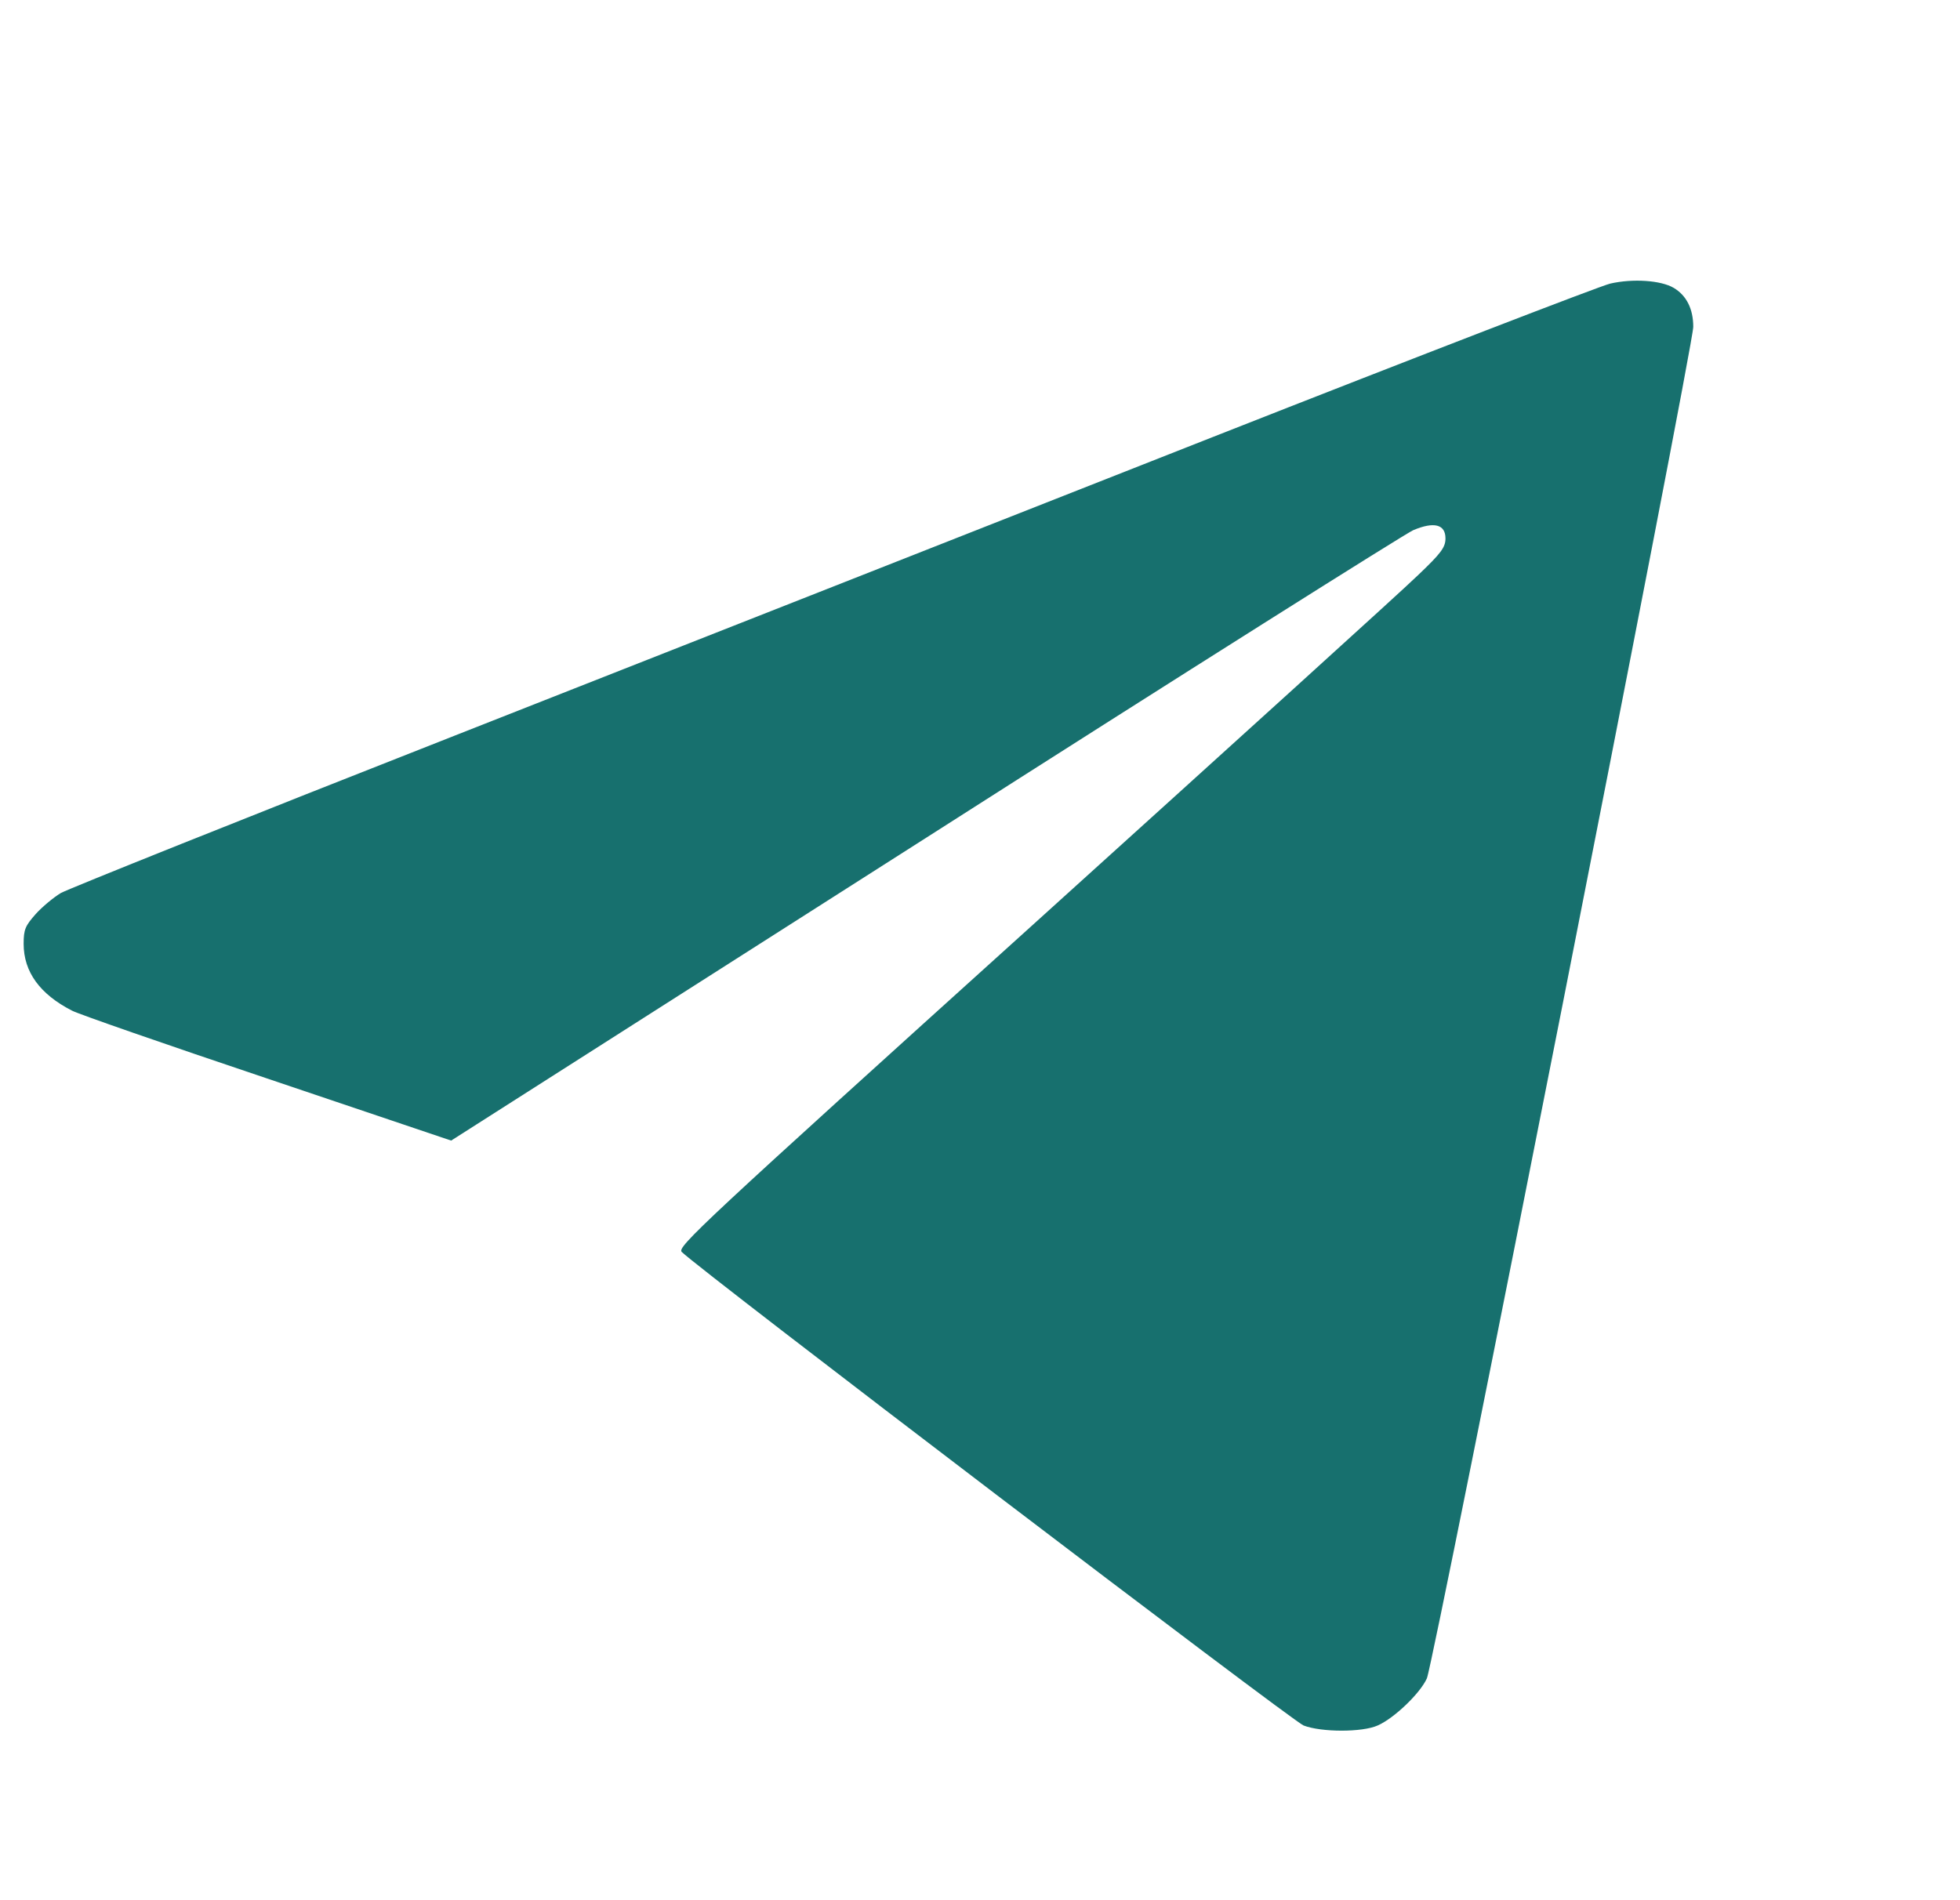 <svg width="33" height="32" viewBox="0 0 33 32" fill="none" xmlns="http://www.w3.org/2000/svg">
<path d="M27.11 4.776C26.928 4.821 23.914 5.984 20.411 7.363C16.908 8.742 11.165 11.008 7.646 12.392C4.126 13.776 1.151 14.968 1.024 15.039C0.904 15.111 0.711 15.271 0.602 15.392C0.426 15.591 0.398 15.651 0.398 15.894C0.398 16.368 0.673 16.743 1.211 17.019C1.31 17.074 2.787 17.587 4.494 18.161L7.596 19.208L15.569 14.124C19.955 11.322 23.656 8.99 23.793 8.929C24.145 8.78 24.337 8.83 24.337 9.067C24.337 9.216 24.265 9.315 23.876 9.685C23.623 9.933 20.708 12.574 17.402 15.563C11.797 20.626 11.396 21.001 11.478 21.083C11.797 21.398 21.767 28.991 21.948 29.058C22.25 29.174 22.937 29.174 23.195 29.058C23.475 28.936 23.914 28.512 24.024 28.264C24.145 27.982 28.509 5.835 28.509 5.504C28.509 5.201 28.394 4.975 28.18 4.848C27.966 4.721 27.494 4.688 27.11 4.776Z" fill="#17706E"/>
</svg>

